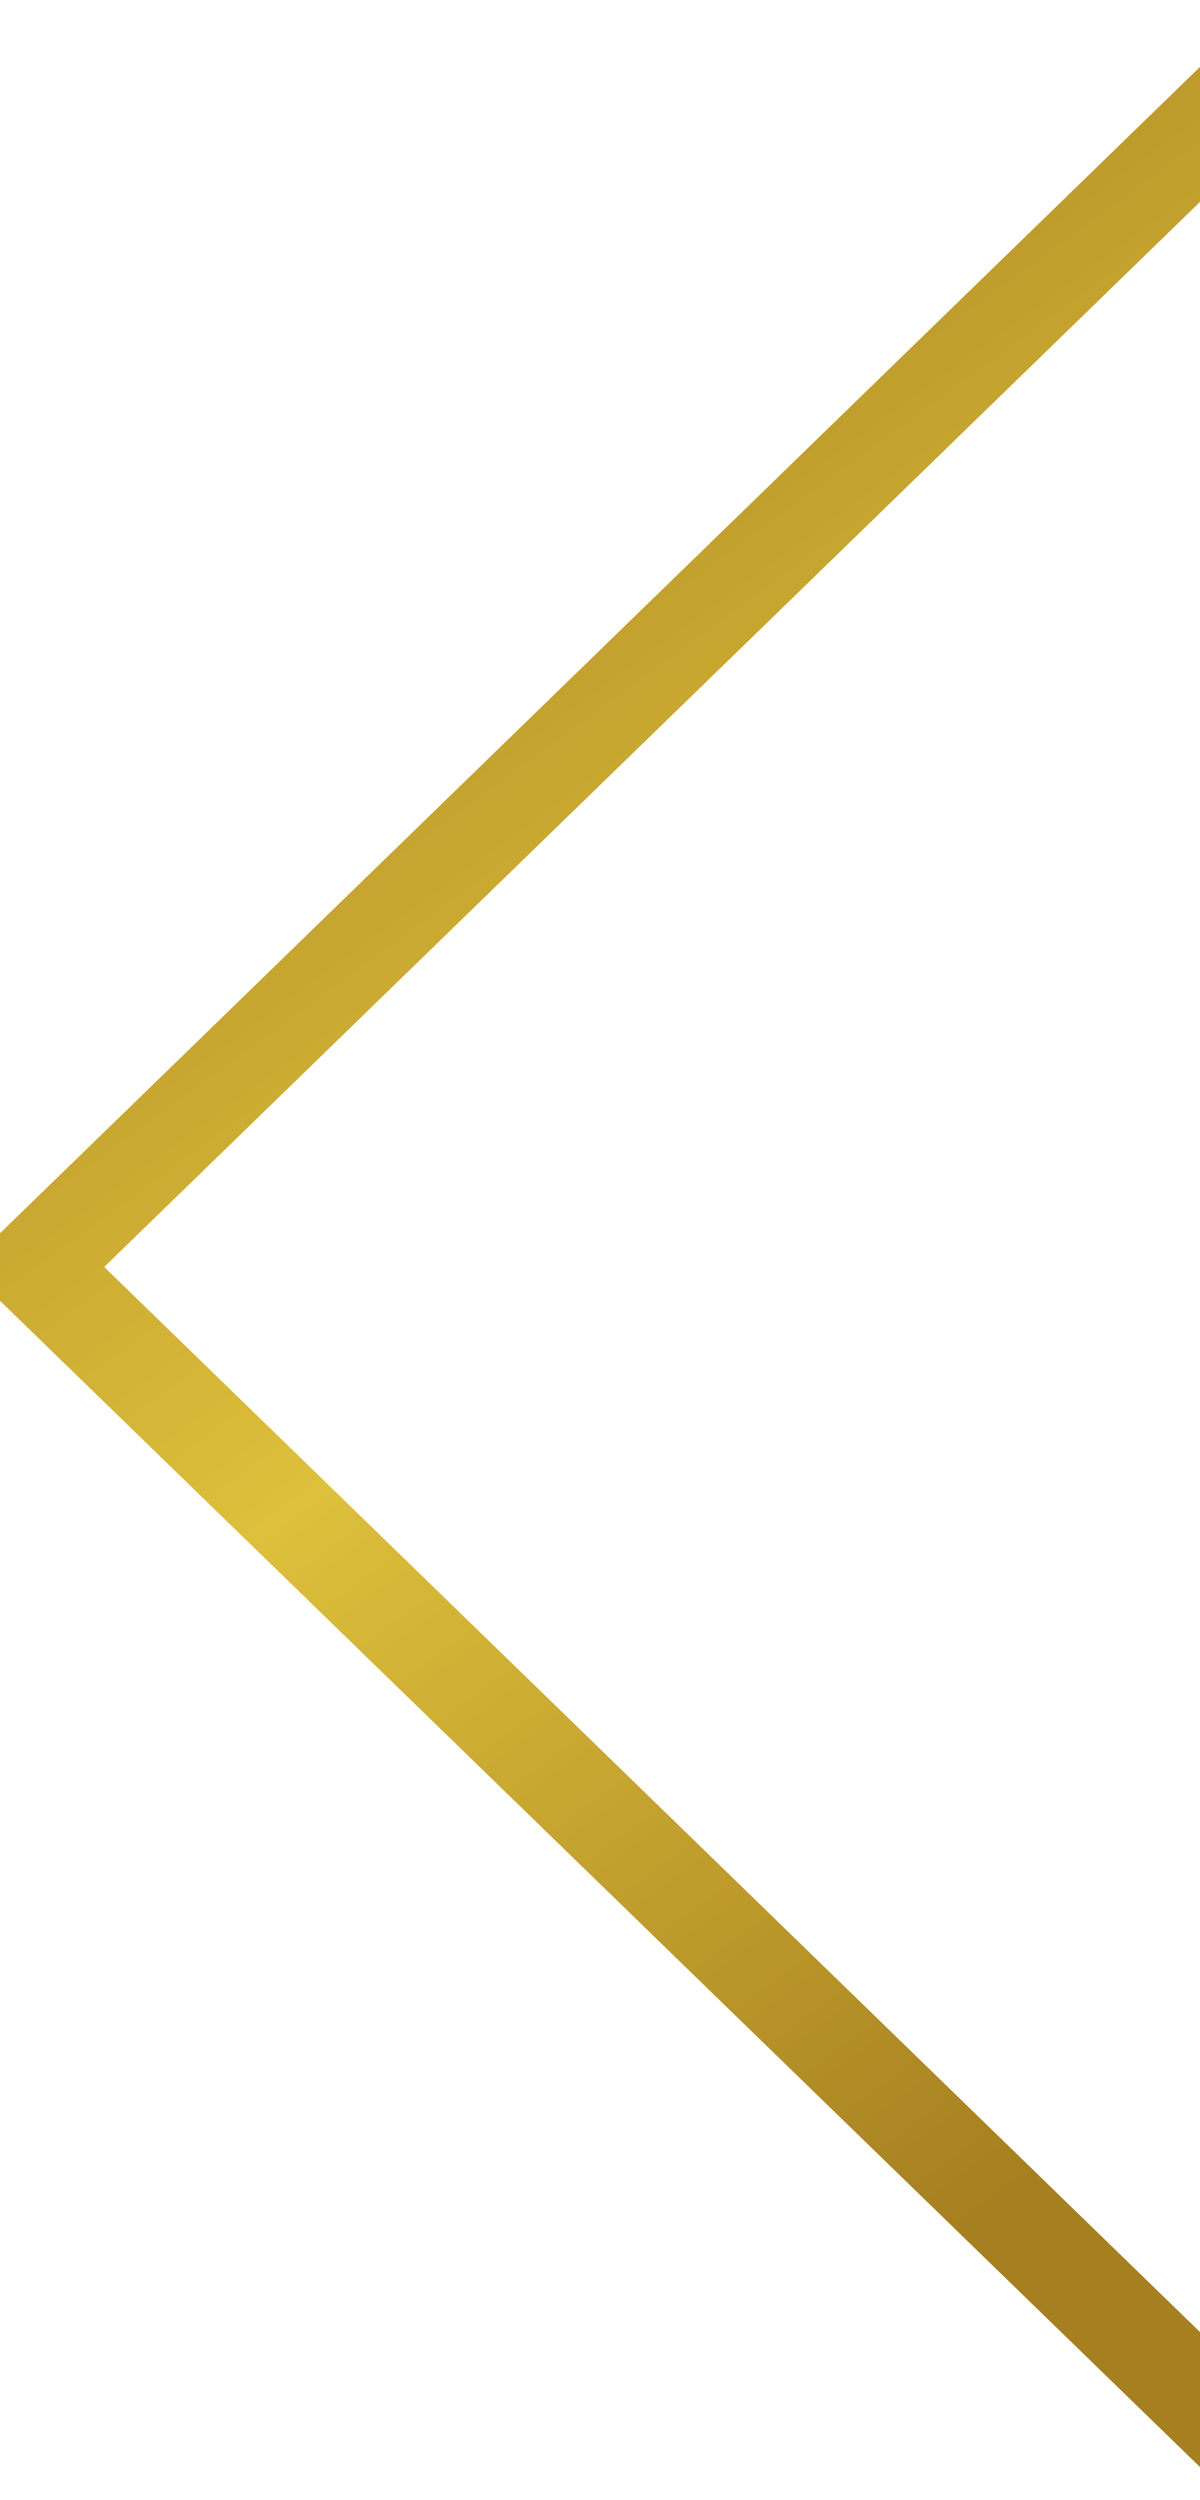 <svg width="12" height="25" viewBox="0 0 12 25" fill="none" xmlns="http://www.w3.org/2000/svg">
<path d="M12 23.319L1.042 12.669L12 2.019L12 0.669L4.43877e-07 12.332L4.14398e-07 13.007L12 24.669L12 23.319Z" fill="url(#paint0_linear_136_564)"/>
<defs>
<linearGradient id="paint0_linear_136_564" x1="2.7" y1="0.669" x2="16.456" y2="19.528" gradientUnits="userSpaceOnUse">
<stop offset="0.033" stop-color="#A67F20"/>
<stop offset="0.505" stop-color="#DDC03B"/>
<stop offset="0.923" stop-color="#A67F20"/>
</linearGradient>
</defs>
</svg>
